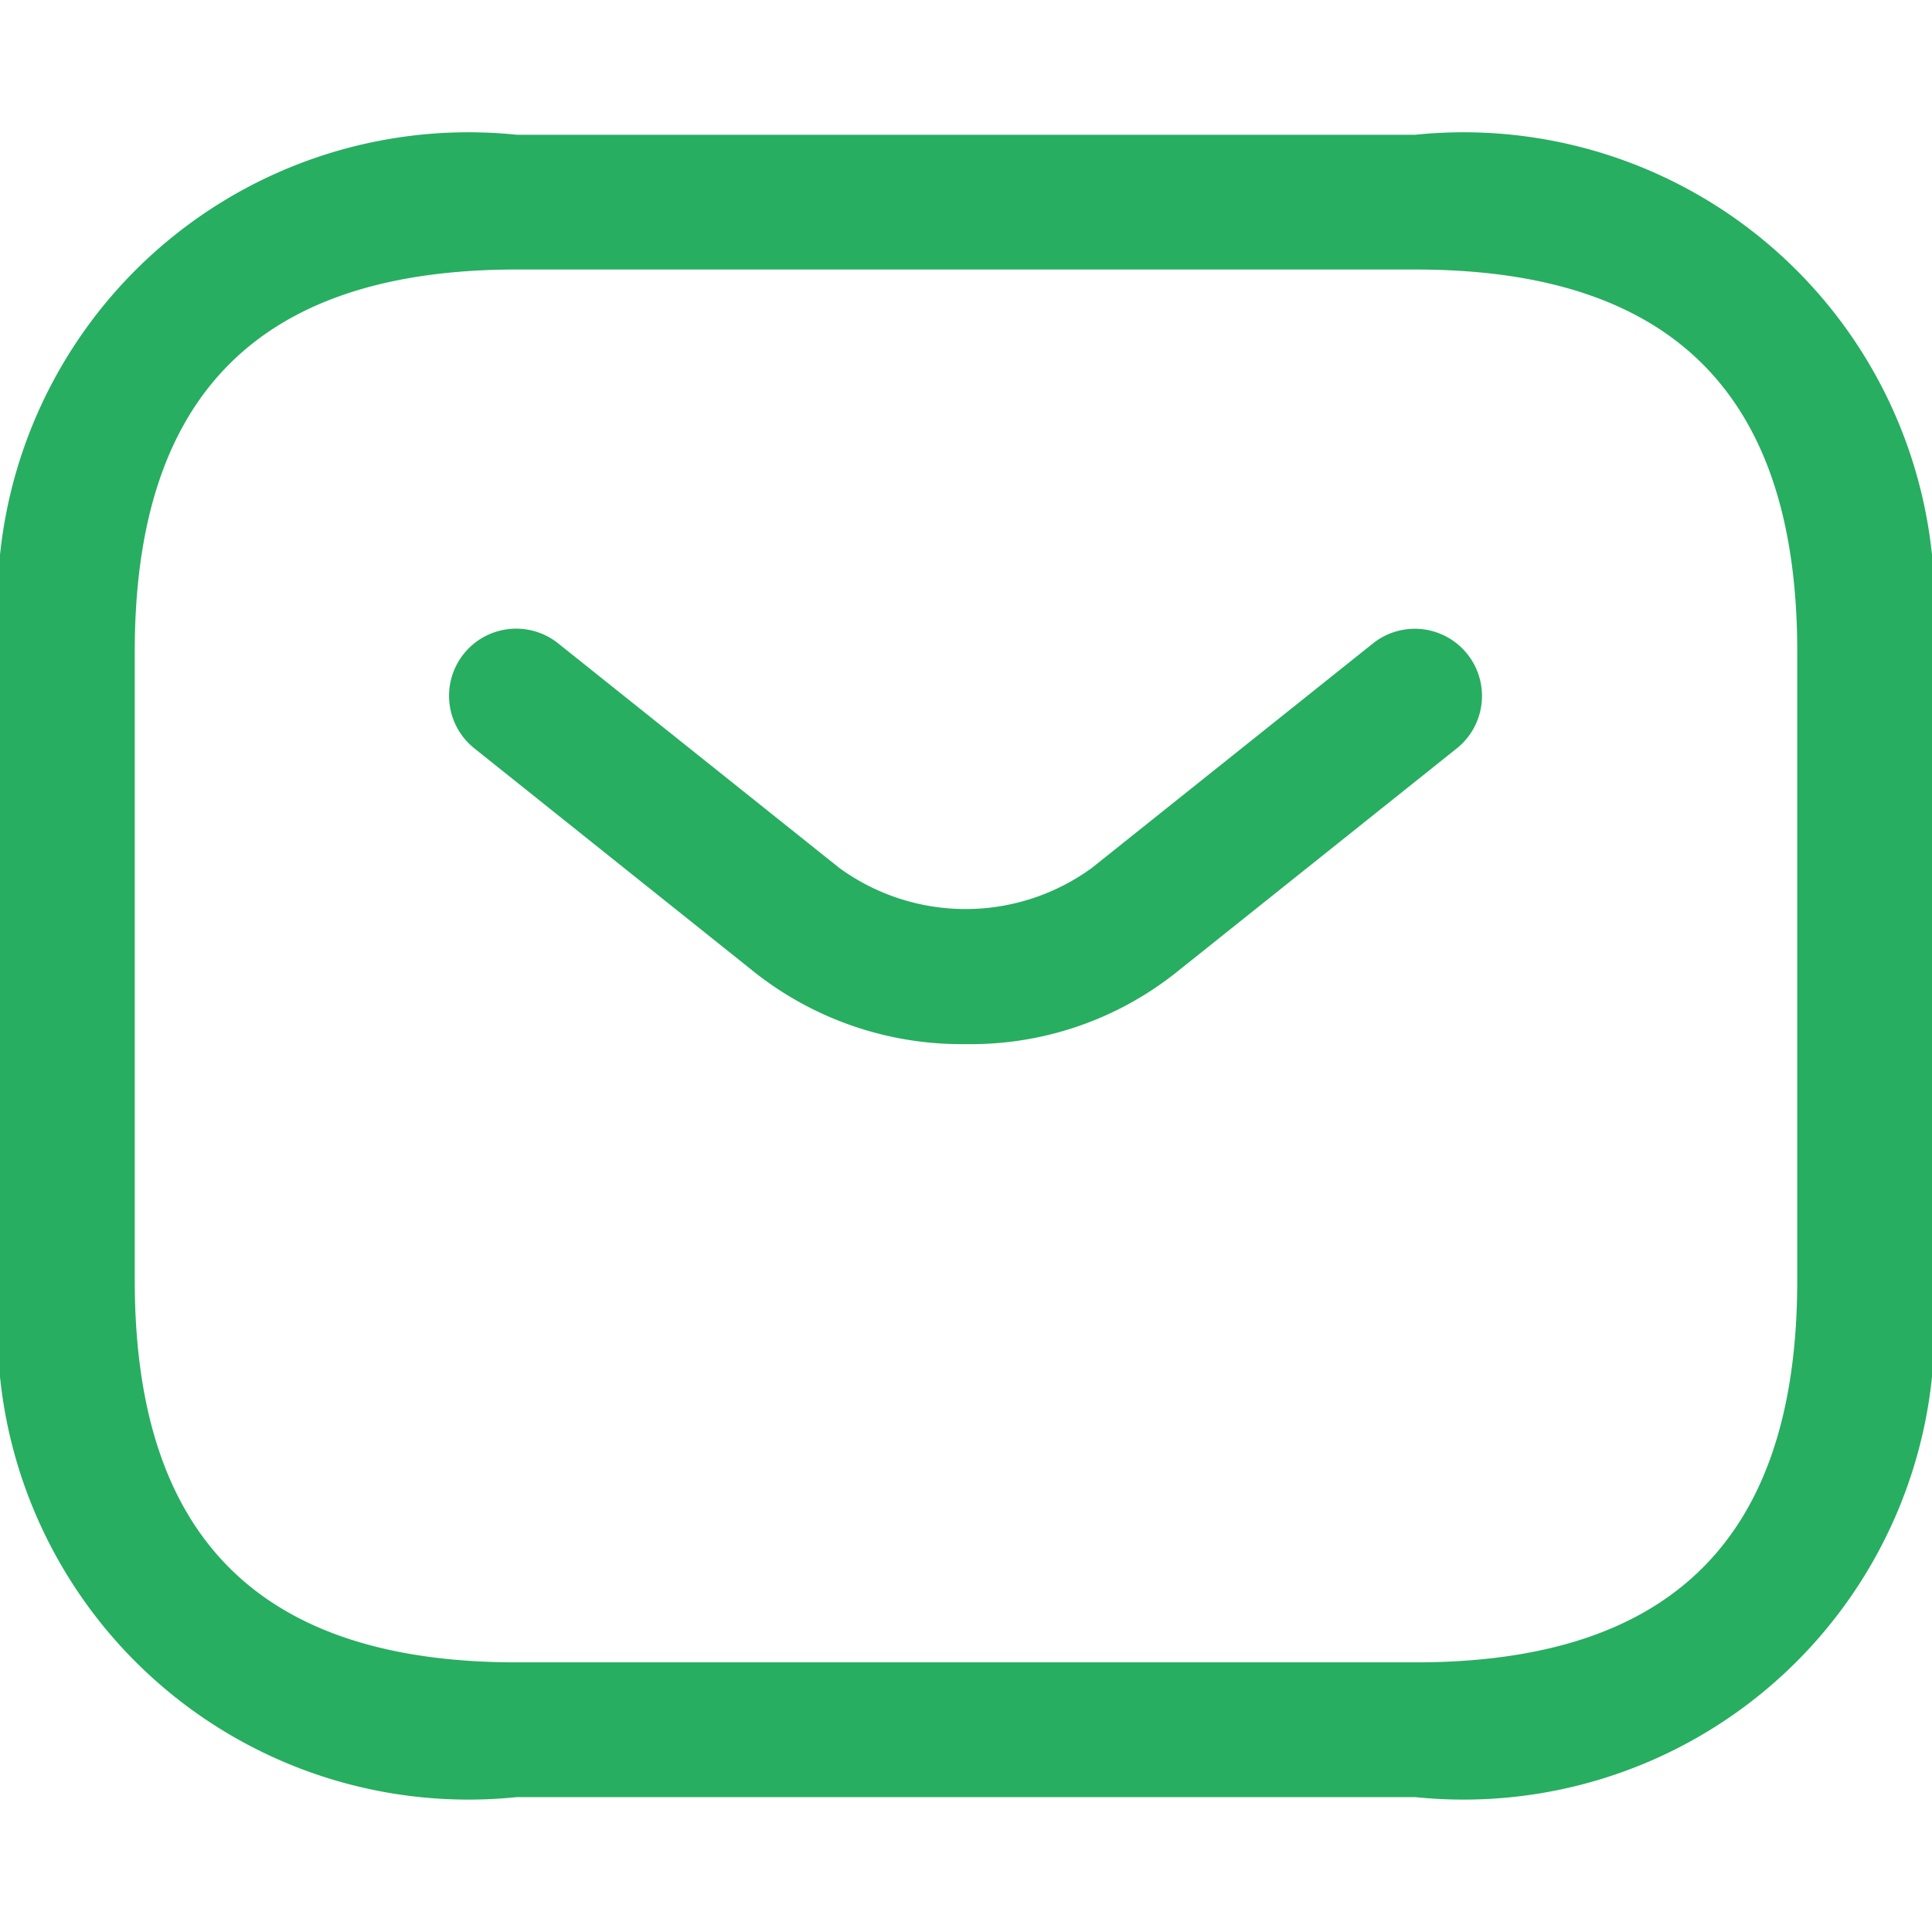 <svg xmlns="http://www.w3.org/2000/svg" xmlns:xlink="http://www.w3.org/1999/xlink" width="16" height="16" viewBox="0 0 16 16">
  <defs>
    <clipPath id="clip-path">
      <rect id="Rectangle_18153" data-name="Rectangle 18153" width="16" height="16" transform="translate(1280 6860)" fill="#27ae61" stroke="#27ae61" stroke-width="1"/>
    </clipPath>
  </defs>
  <g id="Mask_Group_3" data-name="Mask Group 3" transform="translate(-1280 -6860)" clip-path="url(#clip-path)">
    <g id="sms" transform="translate(1280 6861.116)">
      <path id="Path_41109" data-name="Path 41109" d="M12.535,15.558H5.093A3.9,3.9,0,0,1,.814,11.279V6.07A3.9,3.9,0,0,1,5.093,1.791h7.442A3.9,3.9,0,0,1,16.814,6.07v5.209A3.9,3.9,0,0,1,12.535,15.558ZM5.093,2.907C2.965,2.907,1.93,3.941,1.93,6.07v5.209c0,2.128,1.034,3.163,3.163,3.163h7.442c2.128,0,3.163-1.034,3.163-3.163V6.07c0-2.128-1.034-3.163-3.163-3.163Z" transform="translate(-0.814 -1.791)" fill="#27ae61"/>
      <path id="Path_41110" data-name="Path 41110" d="M8.348,8.811a2.766,2.766,0,0,1-1.741-.588L4.278,6.362a.556.556,0,0,1,.692-.871L7.3,7.352a1.776,1.776,0,0,0,2.091,0l2.329-1.86a.556.556,0,1,1,.692.871l-2.329,1.86A2.731,2.731,0,0,1,8.348,8.811Z" transform="translate(-0.349 -1.28)" fill="#27ae61"/>
    </g>
  </g>
</svg>
